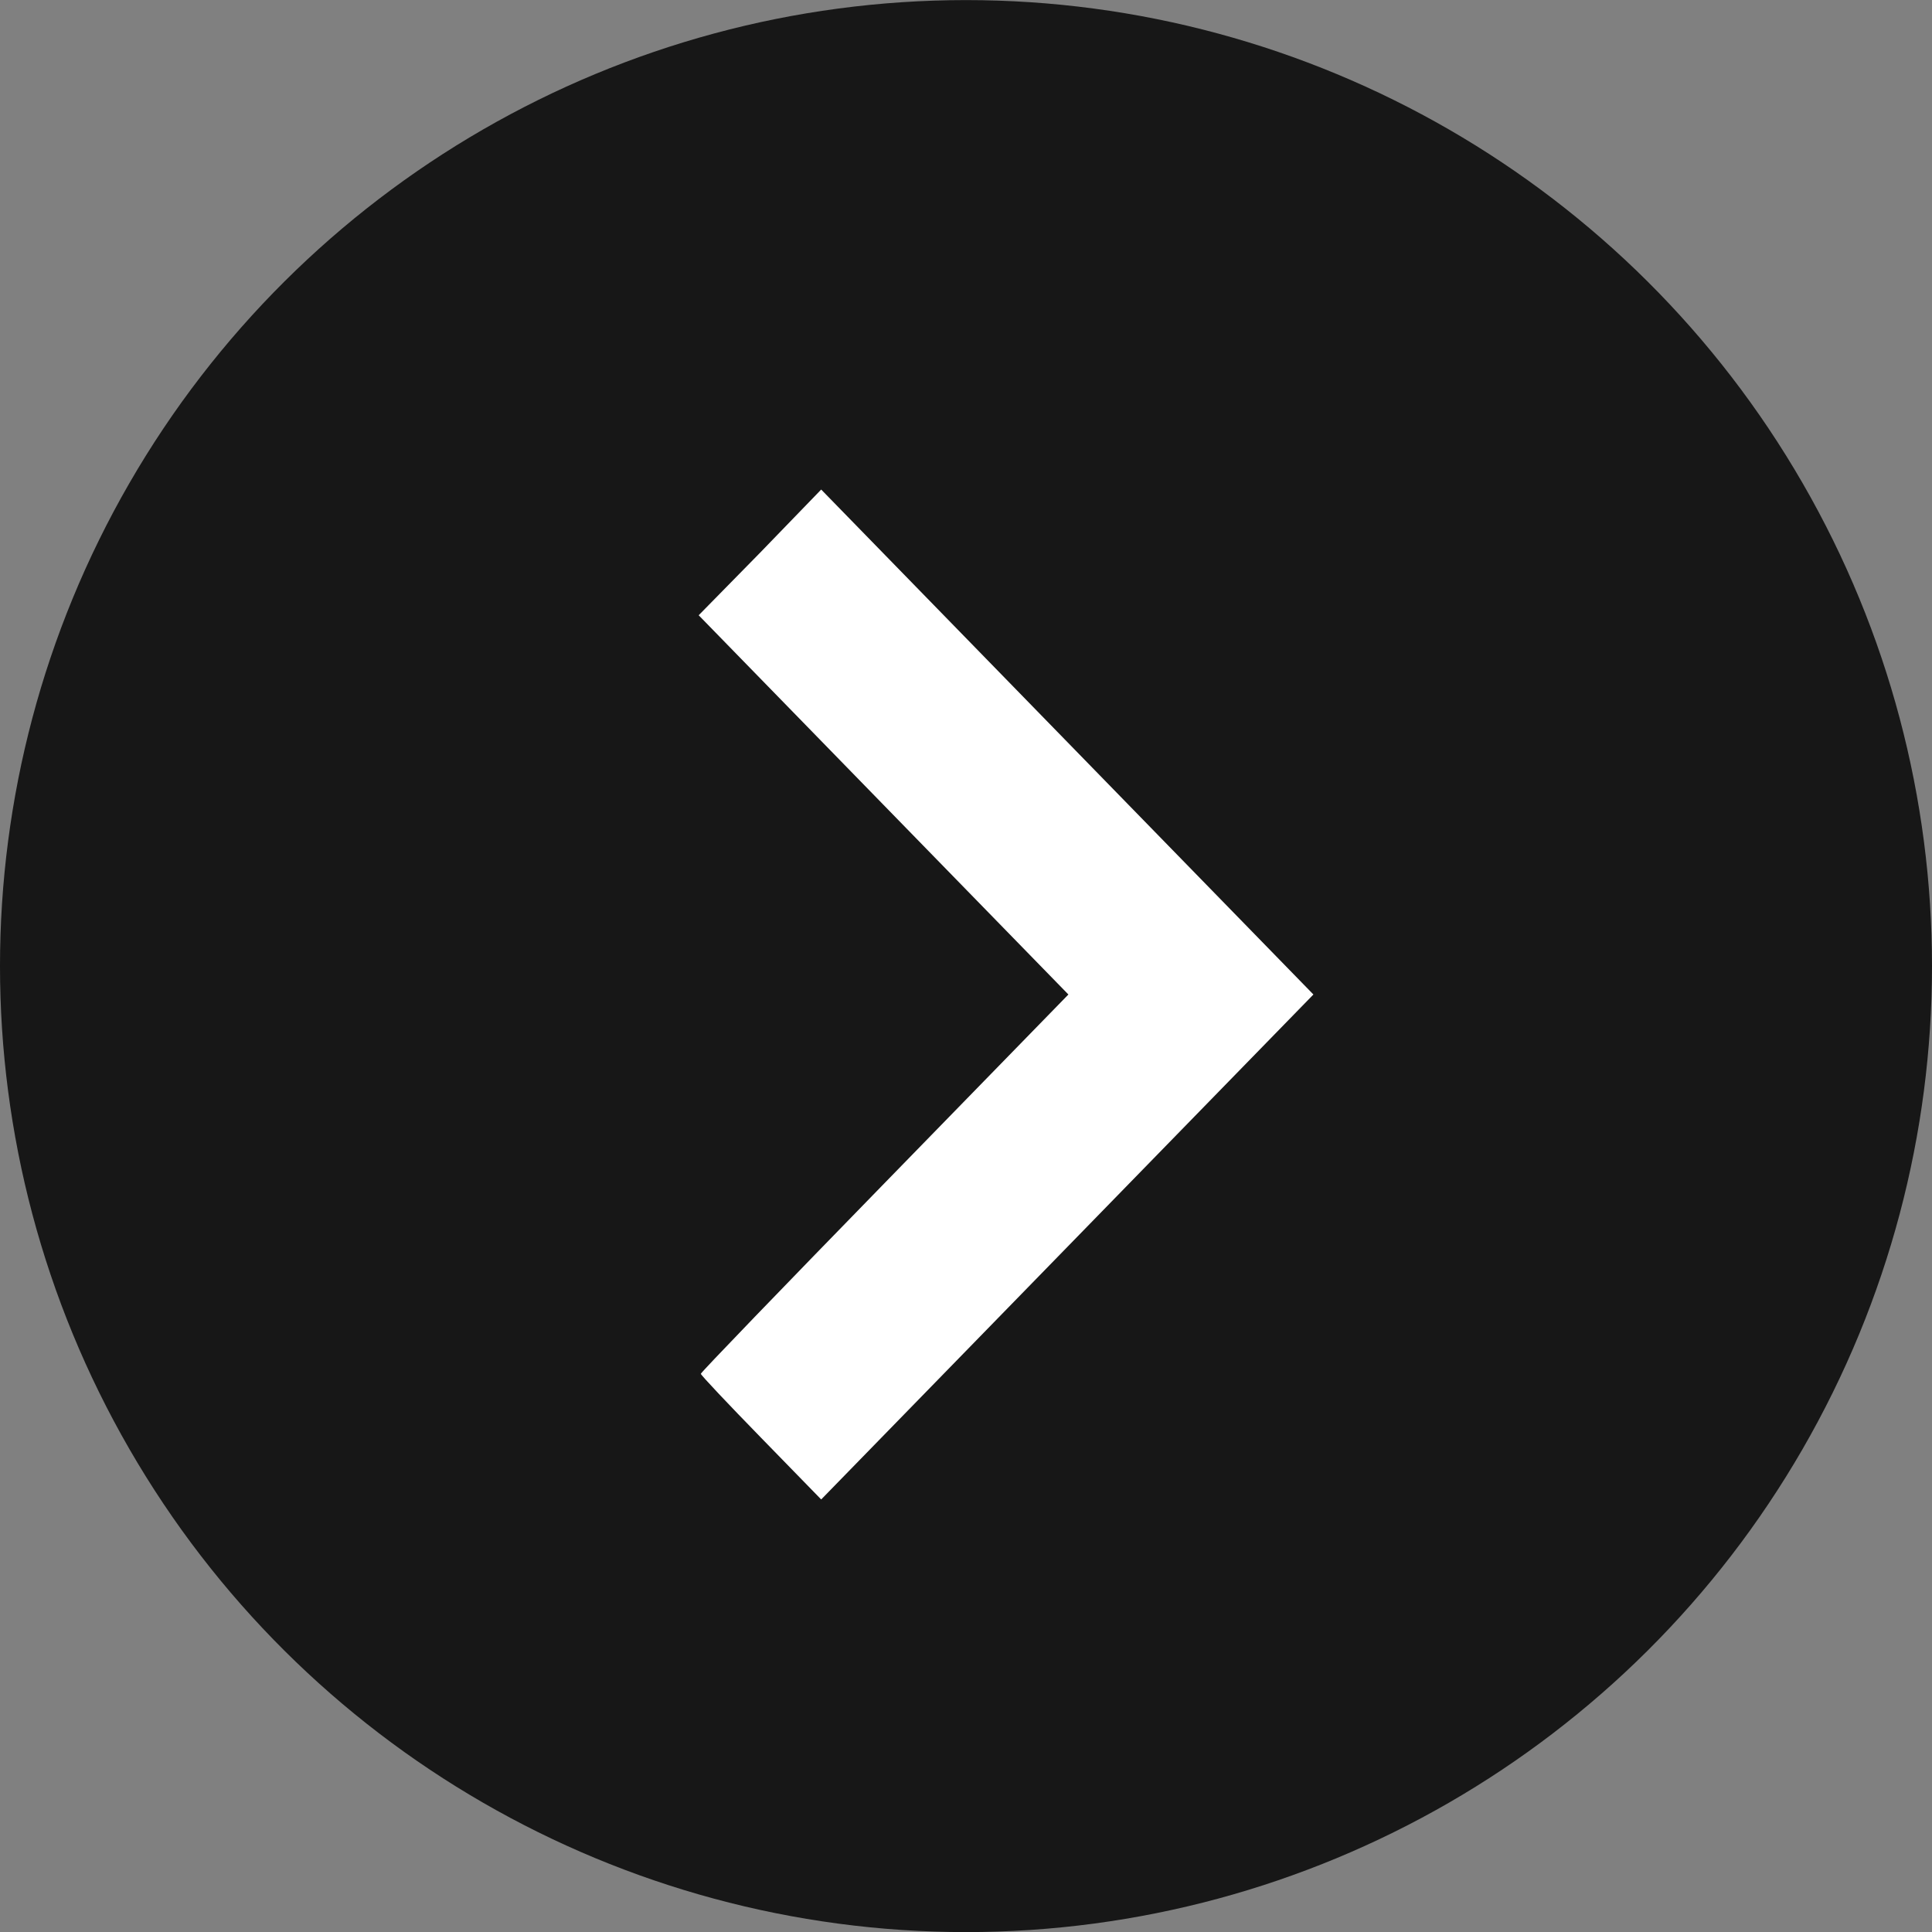<?xml version="1.0" encoding="UTF-8"?> <svg xmlns="http://www.w3.org/2000/svg" width="44" height="44" viewBox="0 0 44 44" fill="none"><rect x="0" y="0" width="44" height="44" fill="#808080" stroke="none"/><circle cx="22" cy="22.002" r="22" transform="rotate(-90 22 22.002)" fill="#171717"></circle><path d="M17.332 32.743L18.702 34.149L24.312 28.394L29.912 22.649L24.312 16.904L18.702 11.149L17.312 12.586L15.912 14.012L20.122 18.331L24.332 22.649L20.142 26.948C17.841 29.308 15.961 31.257 15.961 31.287C15.961 31.317 16.578 31.97 17.332 32.743Z" fill="white"></path></svg> 